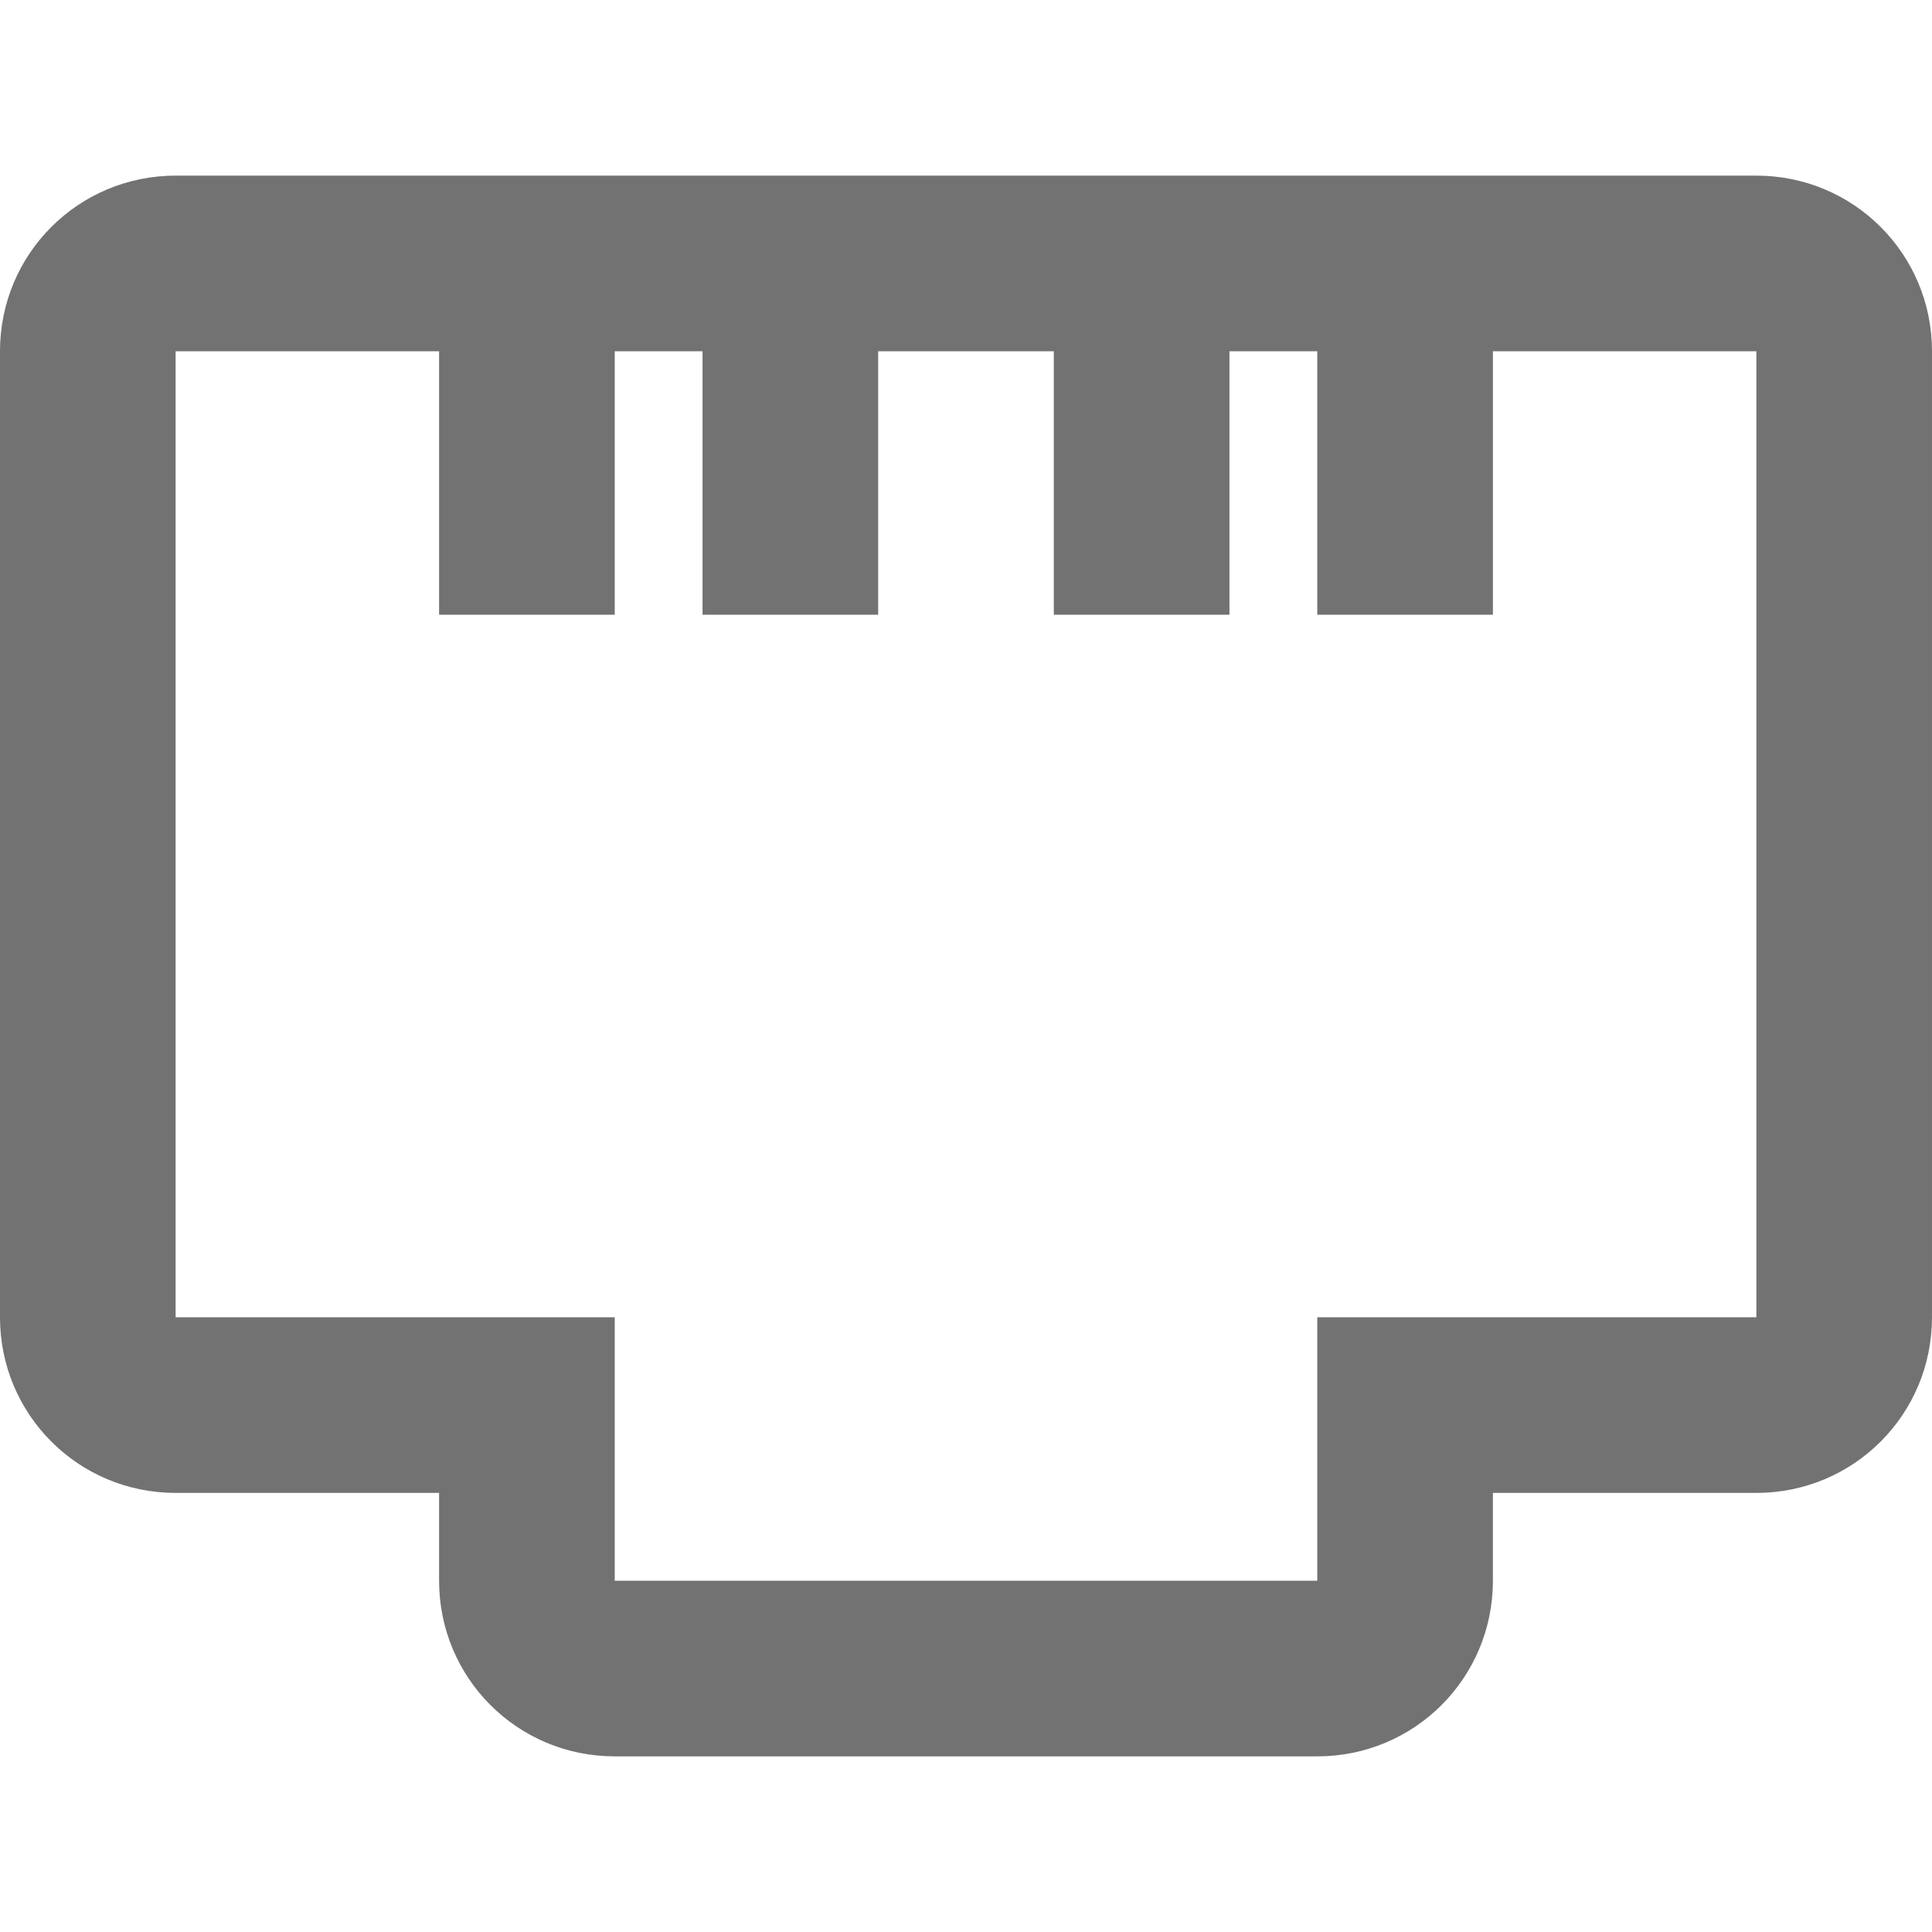 <svg width="22" height="22" version="1.1" xmlns="http://www.w3.org/2000/svg">
 <style id="current-color-scheme" type="text/css">.ColorScheme-Text {
            color:#727272;
        }</style>
 <path d="m7 20c-1.108 0-2-0.892-2-2v-1h-3c-1.108 0-2-0.892-2-2v-11c0-1.108 0.892-2 2-2h18c1.108 0 2 0.892 2 2v11c0 1.108-0.892 2-2 2h-3v1c0 1.108-0.892 2-2 2zm0-2h8v-3h5v-11h-3v3h-2v-3h-1v3h-2v-3h-2v3h-2v-3h-1v3h-2v-3h-3v11h5z" class="ColorScheme-Text" fill="currentColor"/>
</svg>
